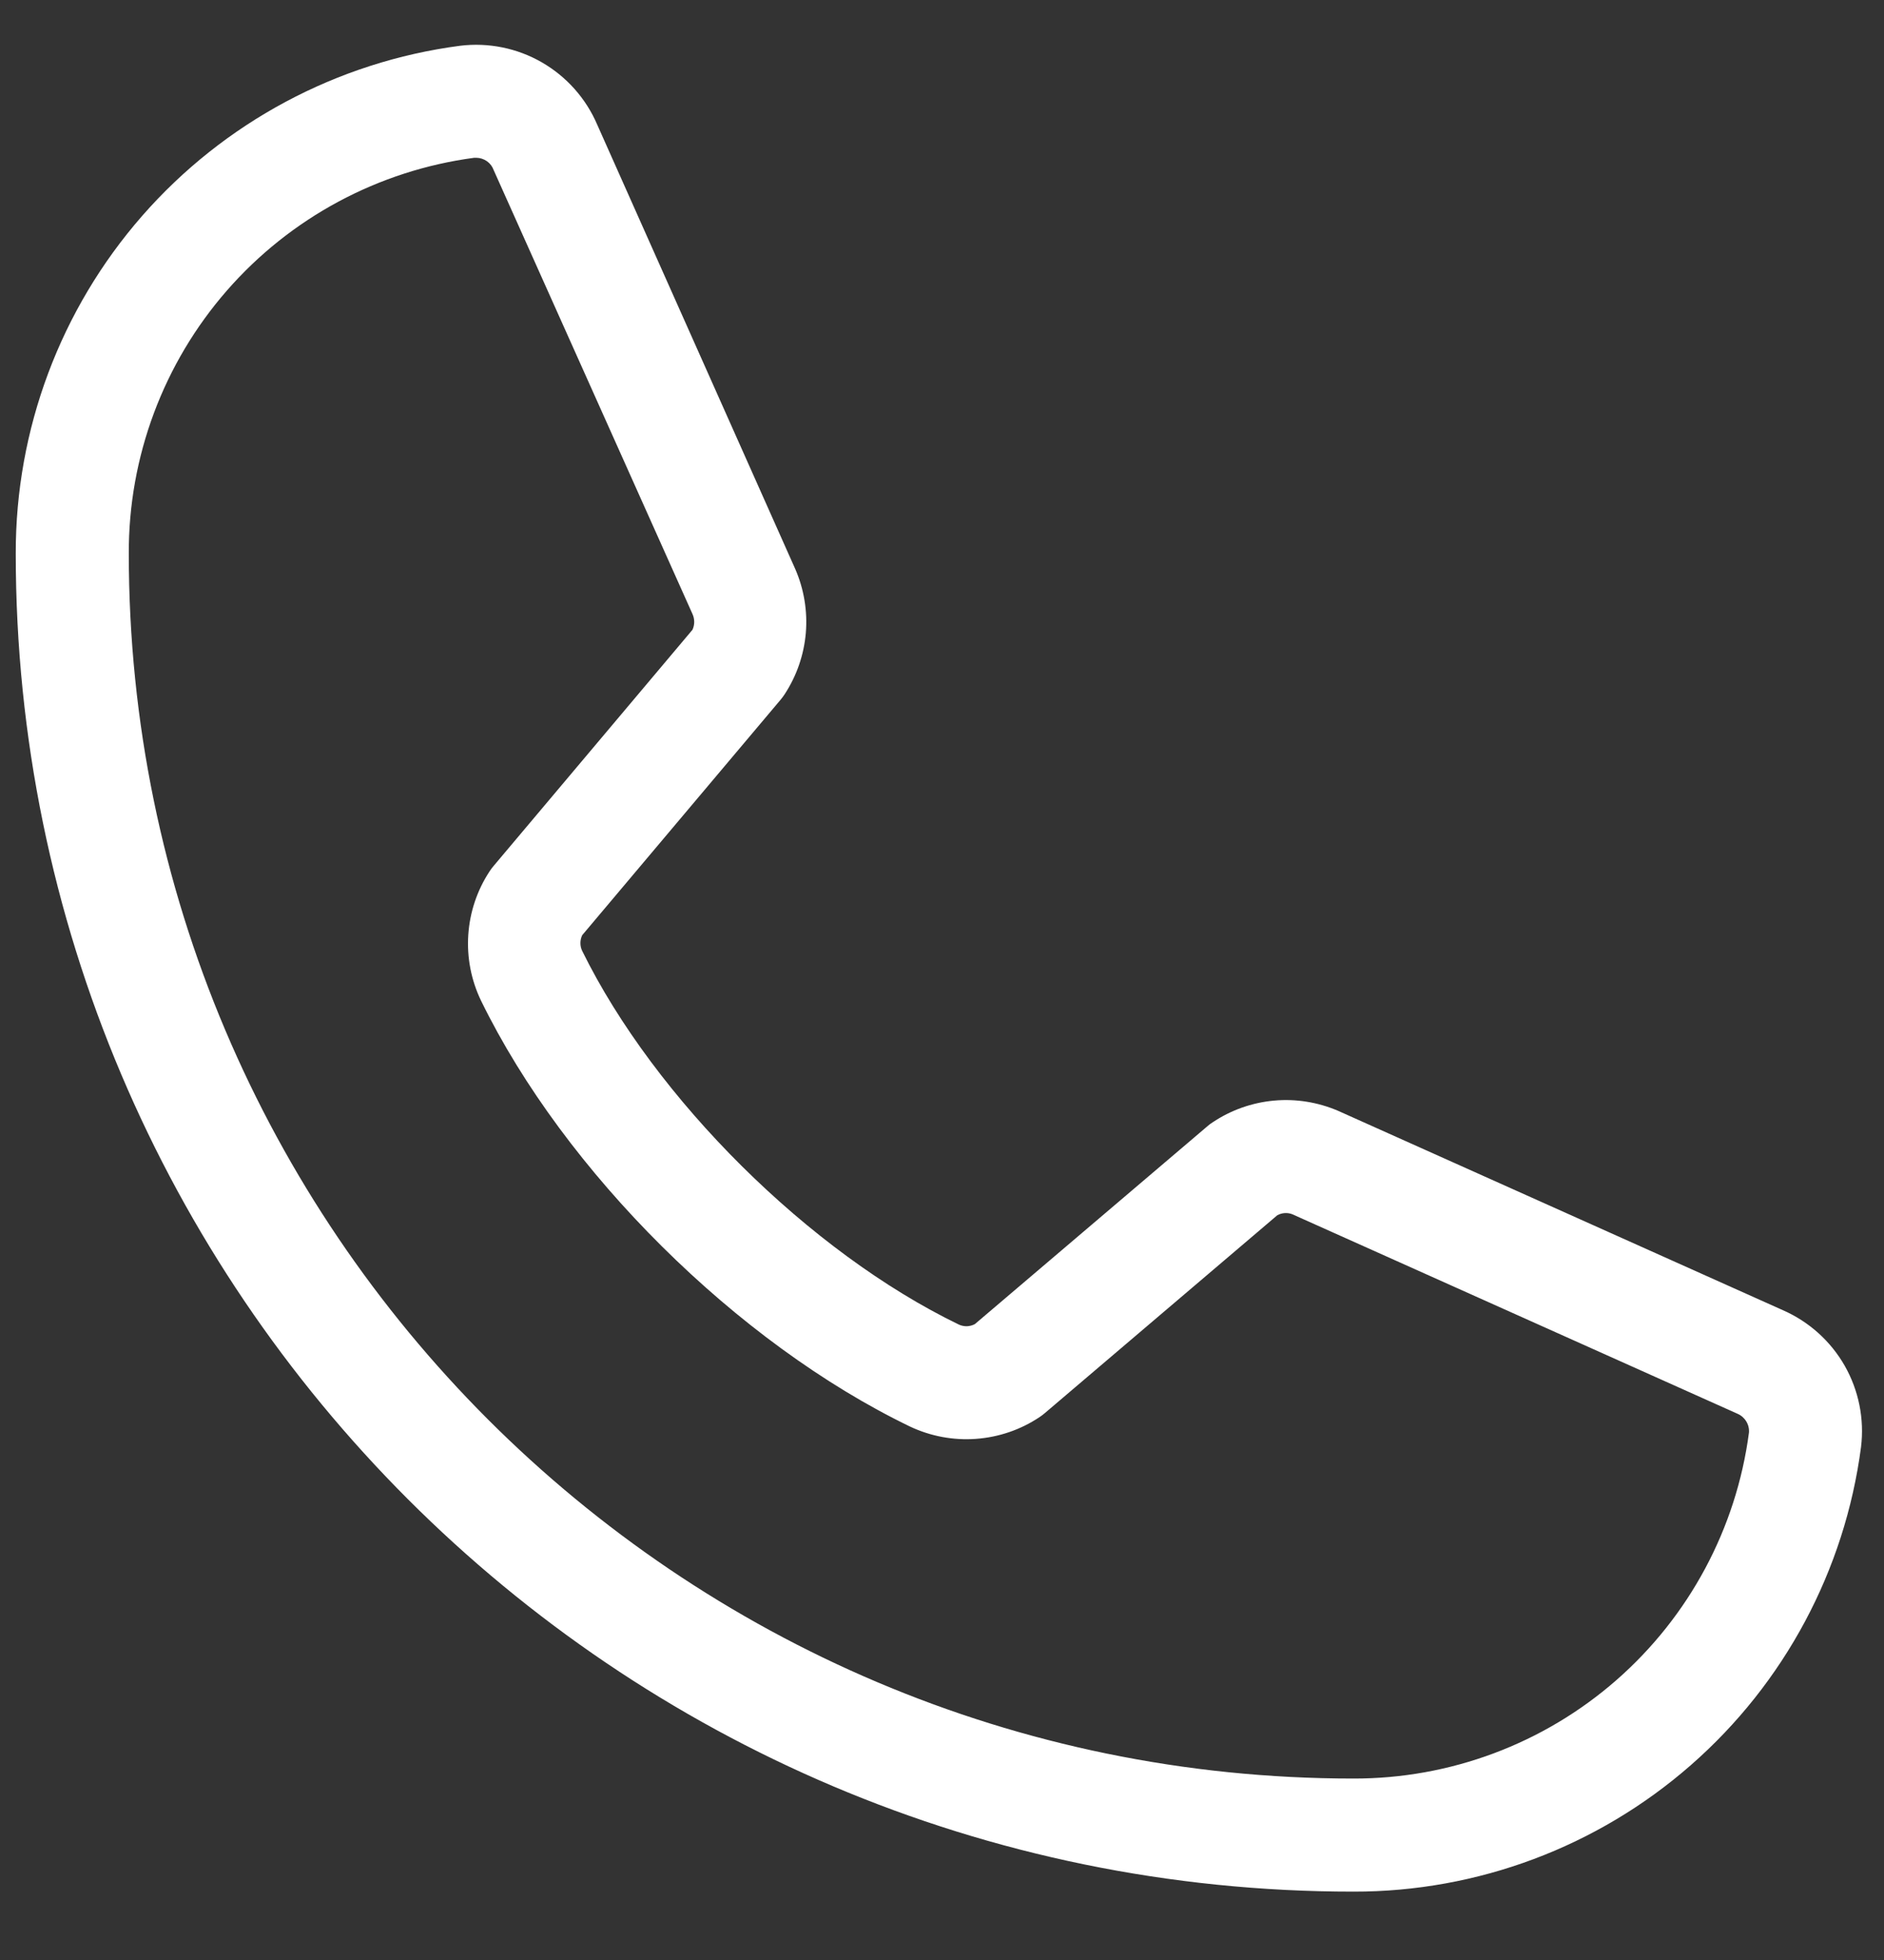 <svg width="25" height="26" viewBox="0 0 25 26" fill="none" xmlns="http://www.w3.org/2000/svg">
<rect x="0" y="0" width="25" height="26" fill="#333333" stroke="none"/>
<path d="M23.658 17.38L17.753 14.734C17.485 14.62 17.193 14.573 16.903 14.6C16.614 14.627 16.335 14.725 16.093 14.887C16.068 14.902 16.045 14.92 16.023 14.939L12.937 17.564C12.905 17.582 12.869 17.591 12.832 17.593C12.796 17.594 12.76 17.587 12.726 17.572C10.743 16.614 8.688 14.572 7.726 12.615C7.71 12.583 7.702 12.547 7.702 12.51C7.702 12.474 7.71 12.438 7.726 12.405L10.36 9.28C10.379 9.257 10.397 9.233 10.413 9.208C10.572 8.965 10.668 8.686 10.693 8.396C10.717 8.107 10.669 7.815 10.553 7.549L7.925 1.654C7.776 1.306 7.518 1.016 7.19 0.827C6.862 0.638 6.481 0.561 6.105 0.607C4.472 0.821 2.972 1.624 1.887 2.863C0.802 4.103 0.206 5.695 0.209 7.343C0.209 17.13 8.171 25.093 17.959 25.093C19.606 25.096 21.199 24.499 22.438 23.414C23.678 22.329 24.48 20.83 24.695 19.197C24.741 18.823 24.665 18.444 24.478 18.116C24.291 17.789 24.003 17.531 23.658 17.38ZM17.959 23.593C8.999 23.593 1.709 16.303 1.709 7.343C1.705 6.06 2.168 4.82 3.011 3.854C3.855 2.888 5.021 2.262 6.293 2.093H6.322C6.372 2.094 6.421 2.11 6.462 2.139C6.503 2.168 6.534 2.209 6.551 2.257L9.189 8.145C9.204 8.178 9.212 8.214 9.212 8.25C9.212 8.286 9.204 8.321 9.189 8.354L6.55 11.487C6.531 11.509 6.513 11.533 6.497 11.558C6.331 11.81 6.234 12.1 6.214 12.401C6.194 12.702 6.252 13.002 6.383 13.274C7.492 15.544 9.779 17.814 12.074 18.923C12.347 19.052 12.649 19.109 12.951 19.087C13.253 19.065 13.544 18.966 13.795 18.798C13.819 18.782 13.843 18.764 13.865 18.745L16.95 16.12C16.981 16.104 17.014 16.094 17.049 16.092C17.083 16.09 17.118 16.095 17.15 16.108L23.056 18.754C23.105 18.775 23.145 18.81 23.172 18.855C23.2 18.9 23.212 18.952 23.208 19.004C23.04 20.276 22.414 21.443 21.448 22.288C20.483 23.132 19.242 23.596 17.959 23.593Z" fill="white"/>
</svg>
